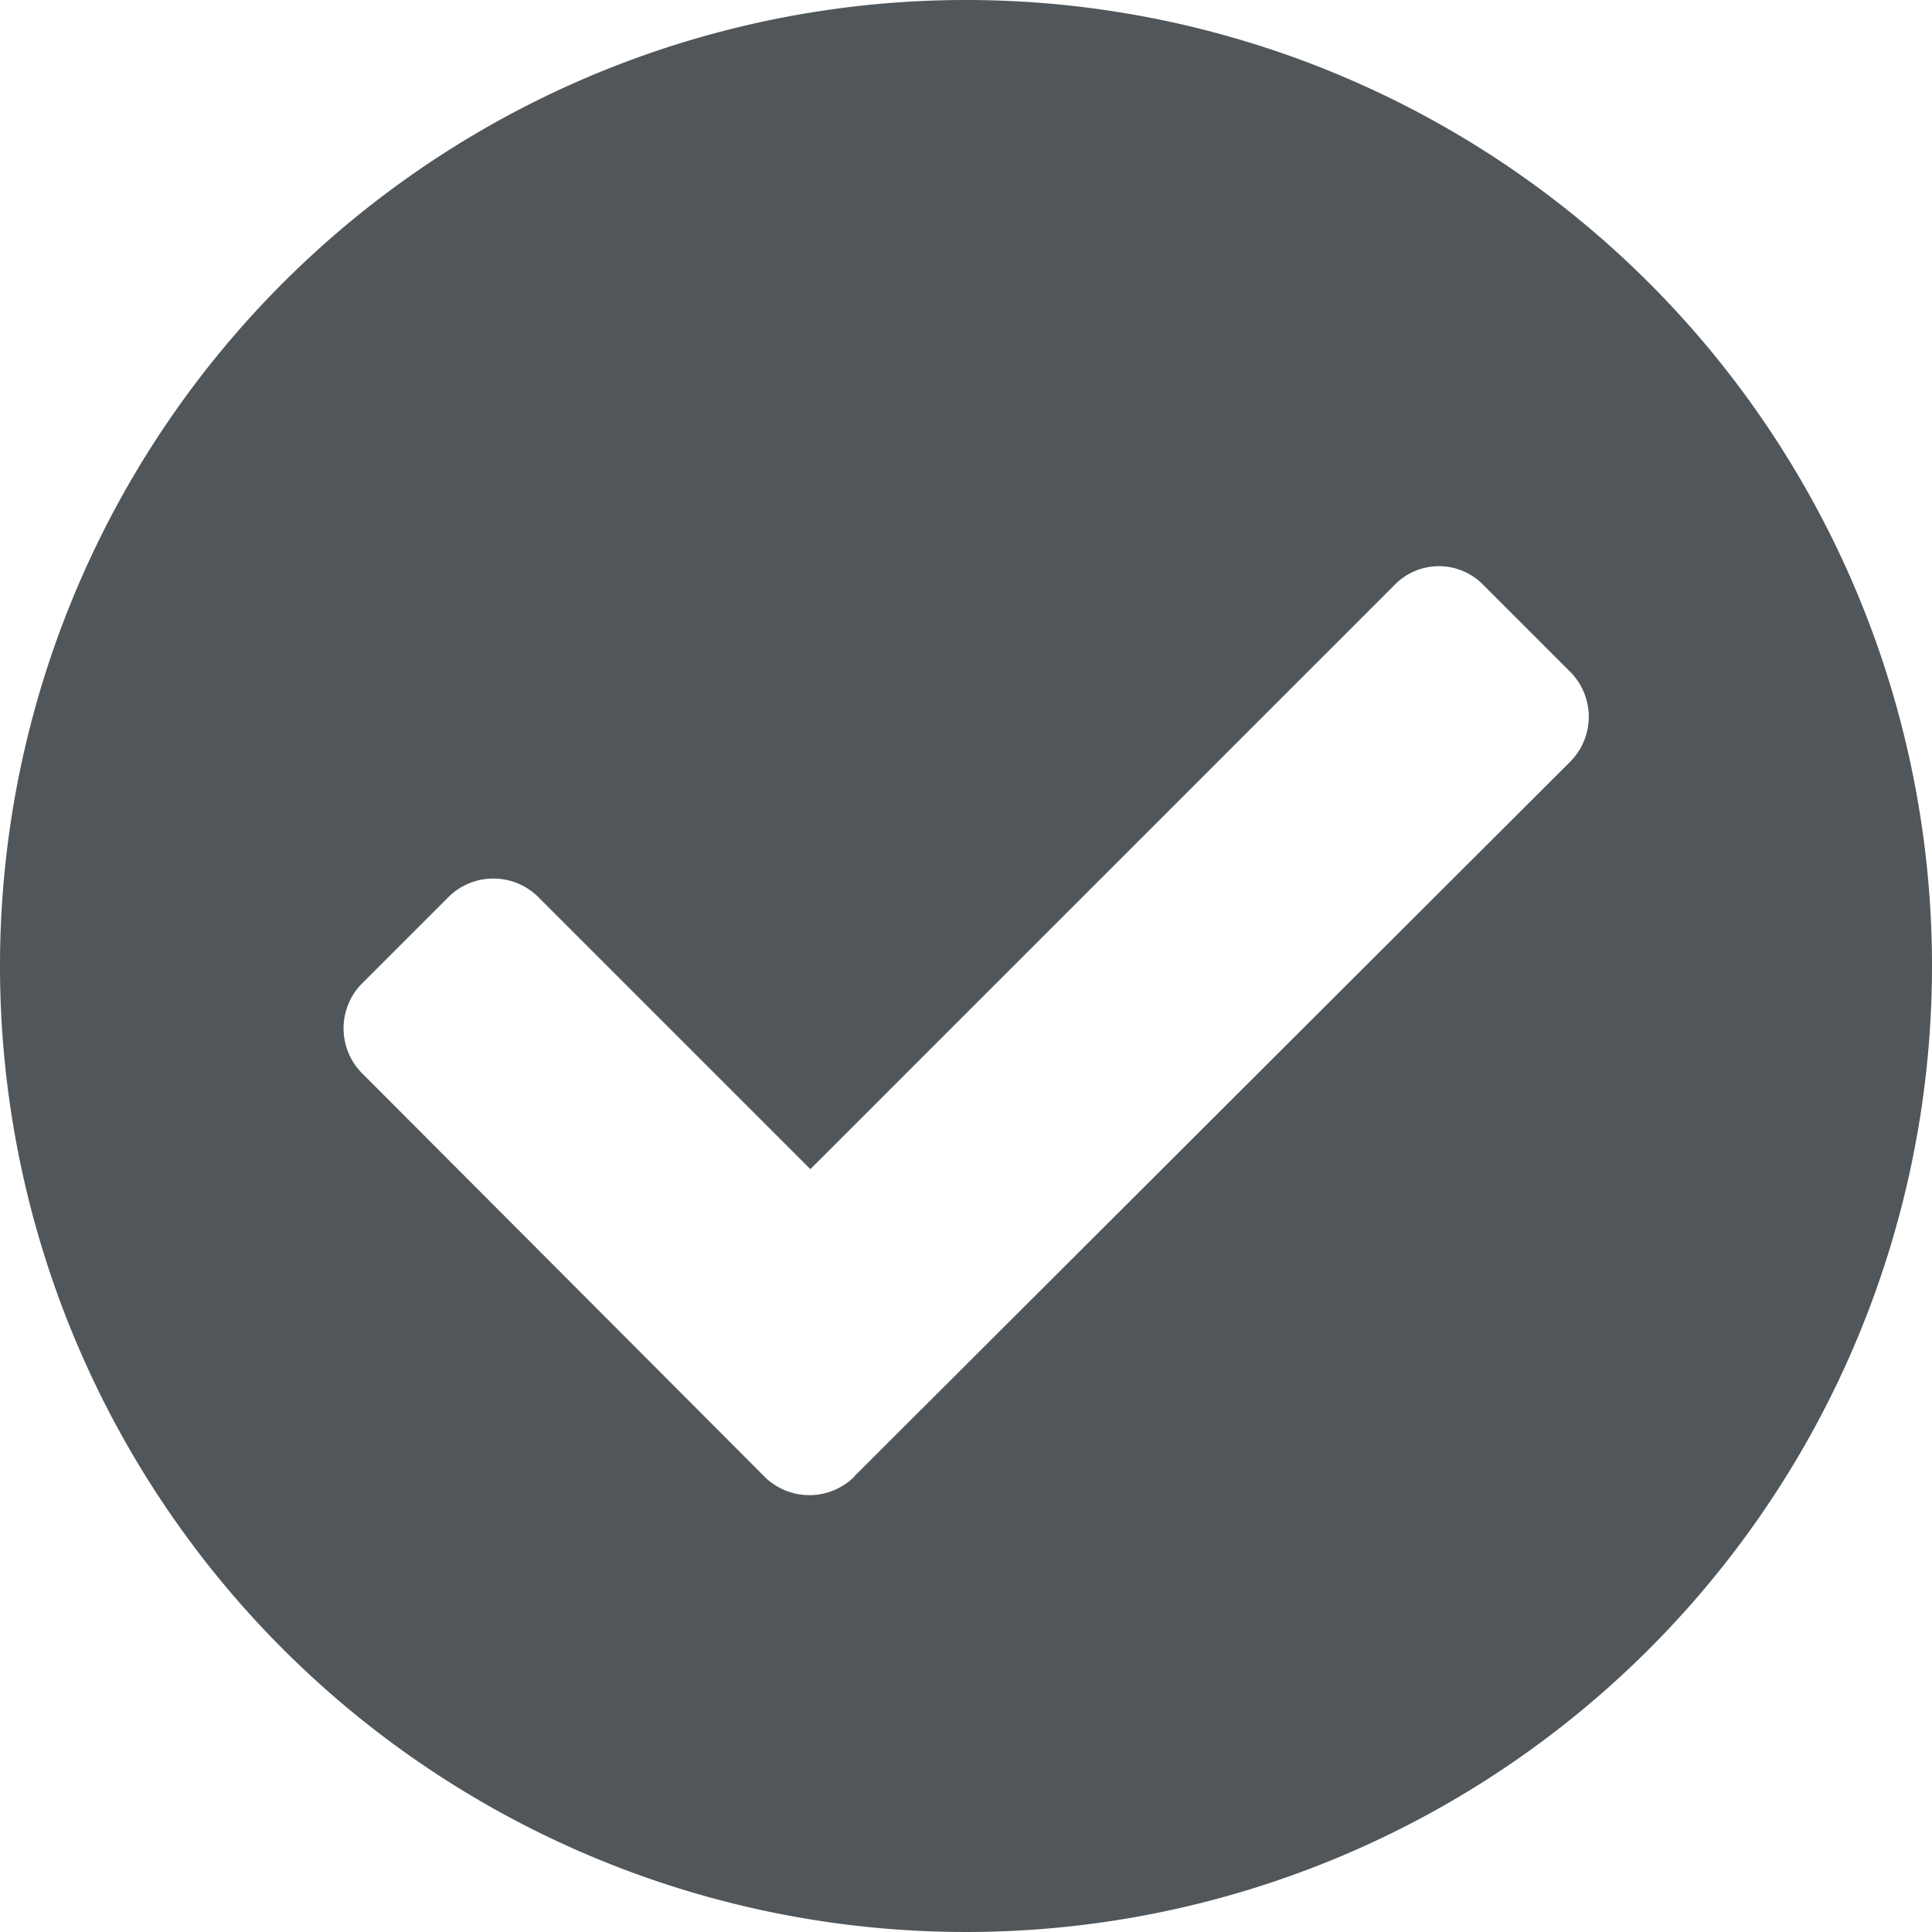 <svg xmlns="http://www.w3.org/2000/svg" viewBox="0 0 60.58 60.58"><defs><style>.cls-1{fill:#505659;}</style></defs><g id="Ebene_2" data-name="Ebene 2"><g id="Ebene_1-2" data-name="Ebene 1"><path id="Icon_awesome-check-circle" data-name="Icon awesome-check-circle" class="cls-1" d="M60.58,30.29A30.29,30.29,0,1,1,30.29,0h0A30.29,30.29,0,0,1,60.58,30.29Zm-33.79,16L49.26,23.86a2,2,0,0,0,0-2.77h0L46.5,18.33a1.94,1.94,0,0,0-2.76,0h0L25.41,36.66,16.85,28.1a2,2,0,0,0-2.76,0h0l-2.76,2.76a2,2,0,0,0,0,2.77h0L24,46.33a2,2,0,0,0,2.76,0h0Z"/></g></g></svg>